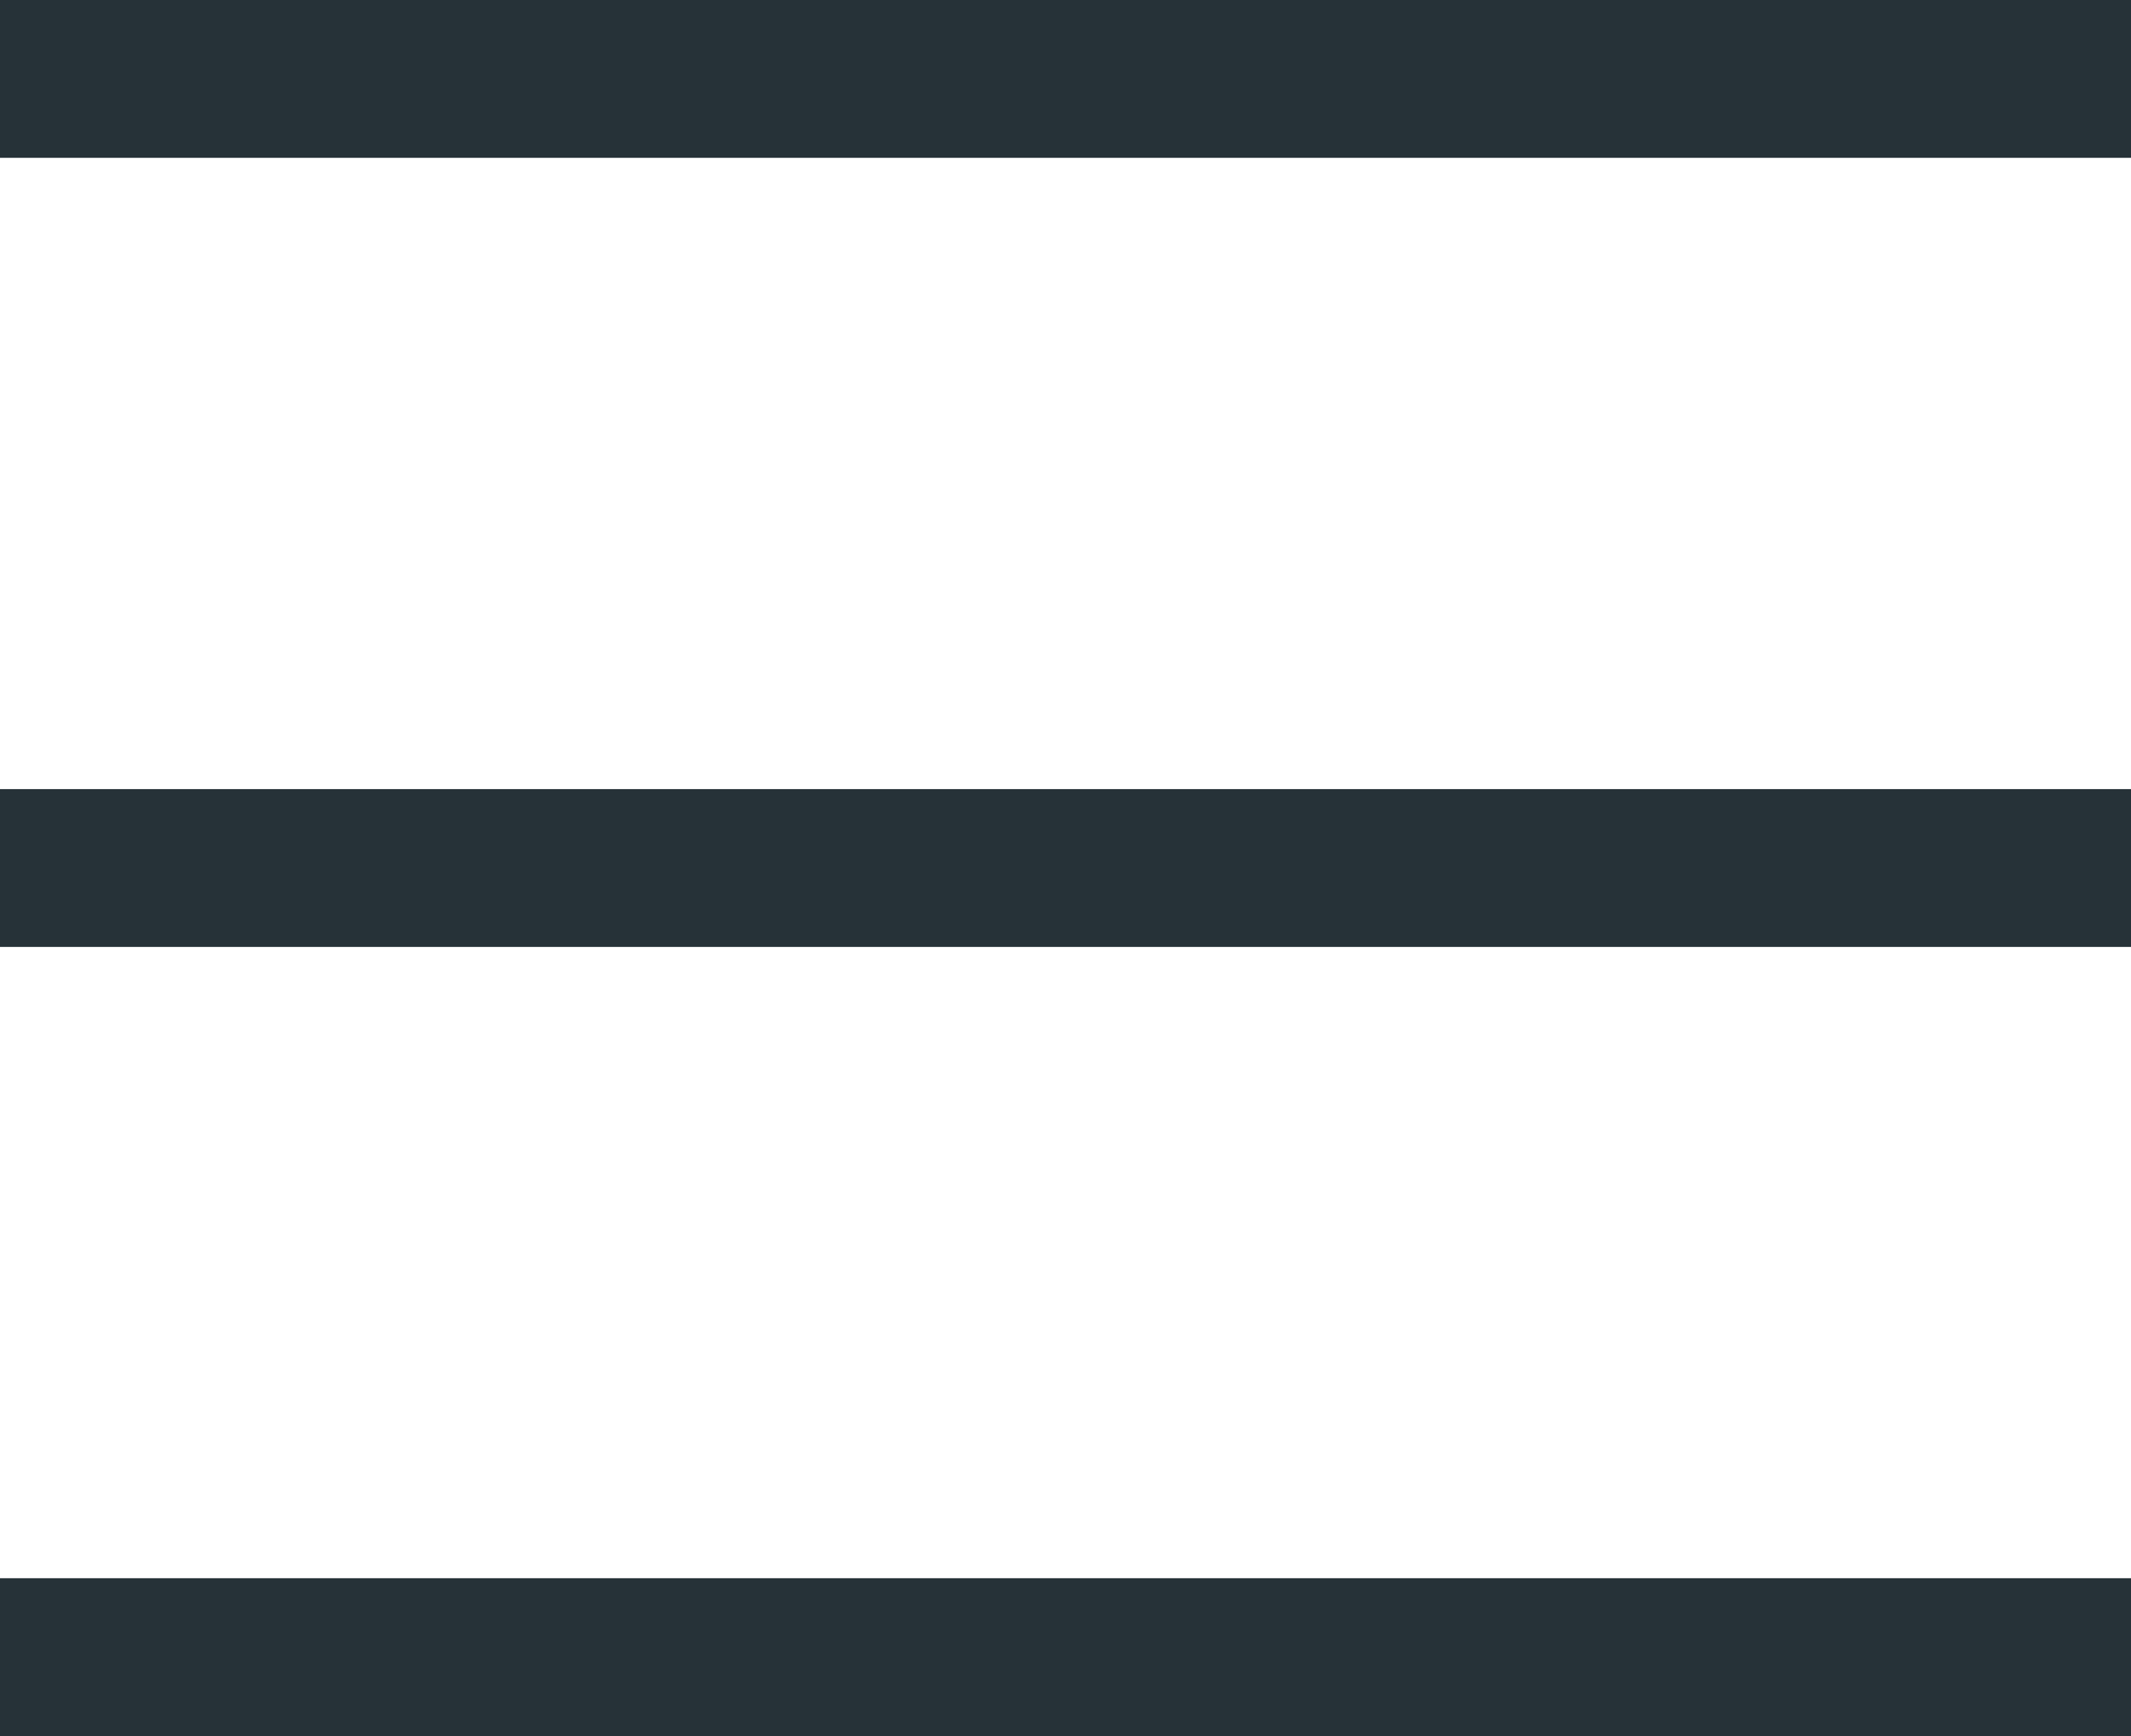 <?xml version="1.0" encoding="UTF-8"?> <svg xmlns="http://www.w3.org/2000/svg" width="27" height="22" viewBox="0 0 27 22" fill="none"><line y1="1" x2="27" y2="1" stroke="#263238" stroke-width="2"></line><line y1="11" x2="27" y2="11" stroke="#263238" stroke-width="2"></line><line y1="21" x2="27" y2="21" stroke="#263238" stroke-width="2"></line></svg> 